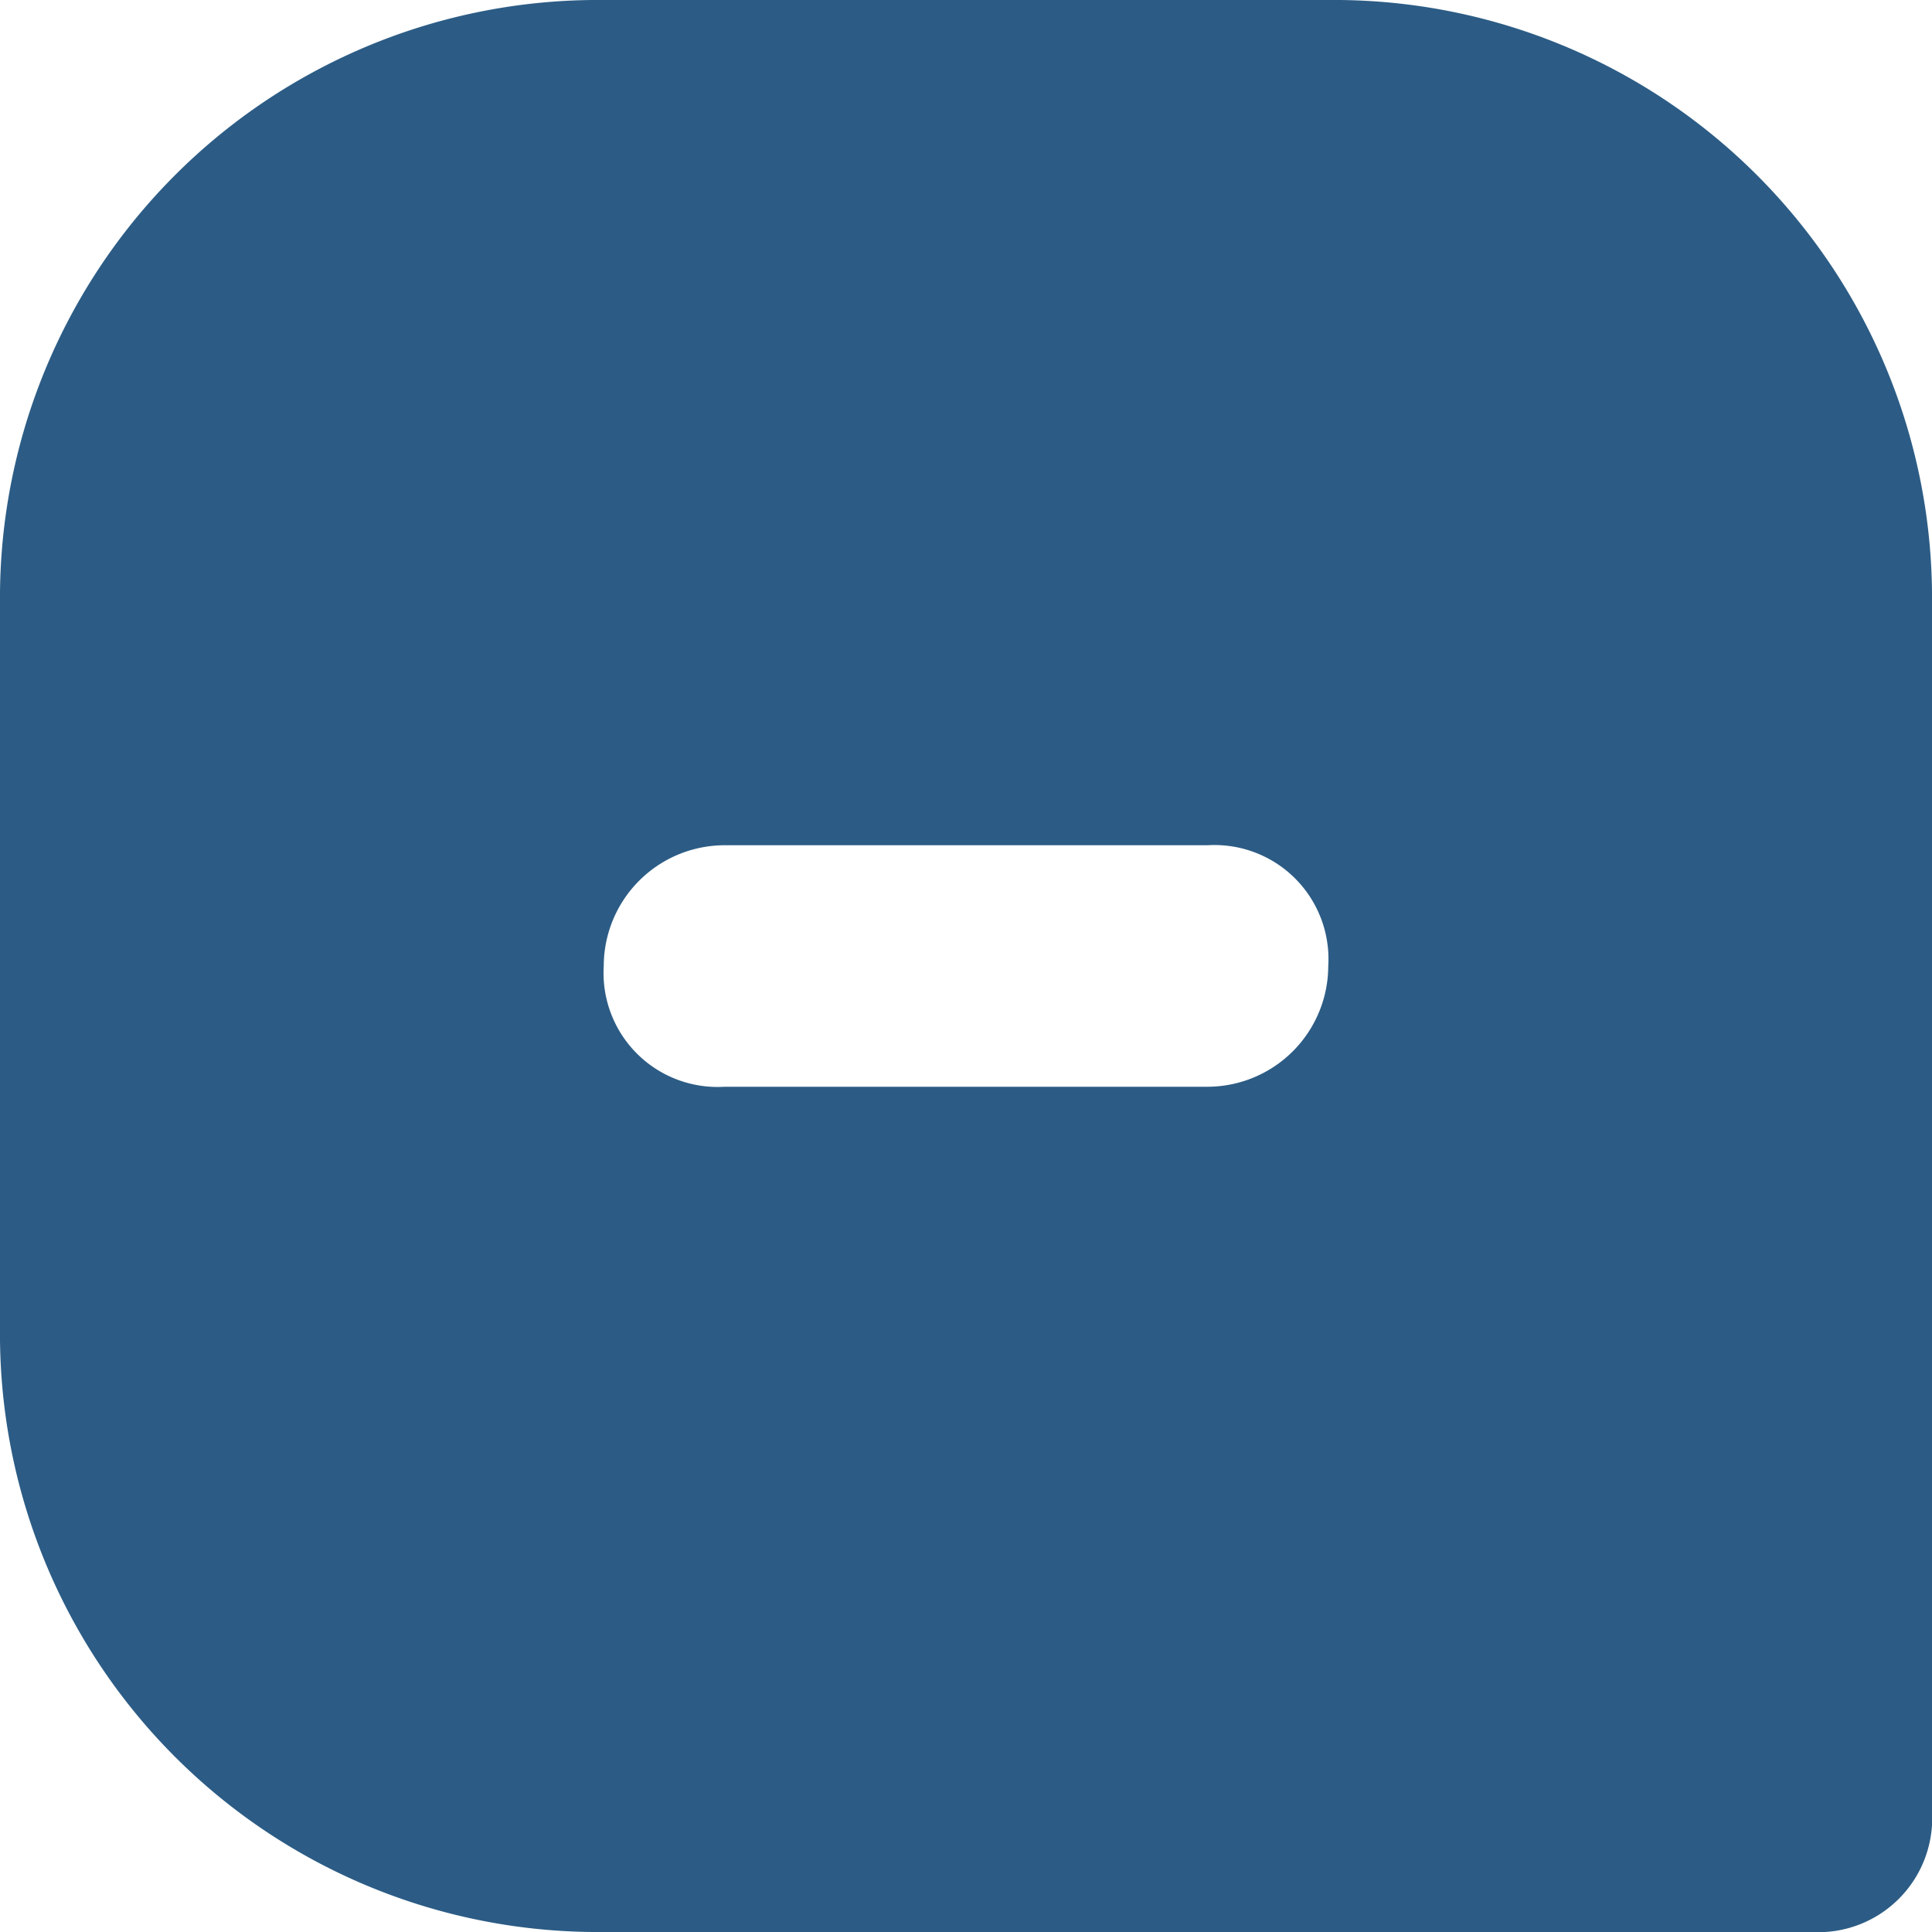 <svg id="Comment" xmlns="http://www.w3.org/2000/svg" width="100" height="100" viewBox="0 0 100 100">
  <path id="Chat" d="M31.25,50a5.9,5.9,0,0,0,6.25,6.25h25A6.263,6.263,0,0,0,68.75,50a5.9,5.9,0,0,0-6.25-6.25h-25A6.263,6.263,0,0,0,31.25,50ZM0,31.25A30.946,30.946,0,0,1,31.25,0h37.5A30.946,30.946,0,0,1,100,31.25v62.5A5.9,5.9,0,0,1,93.75,100H31.25A30.946,30.946,0,0,1,0,68.75Z" fill="#2c5c85"/>
</svg>
